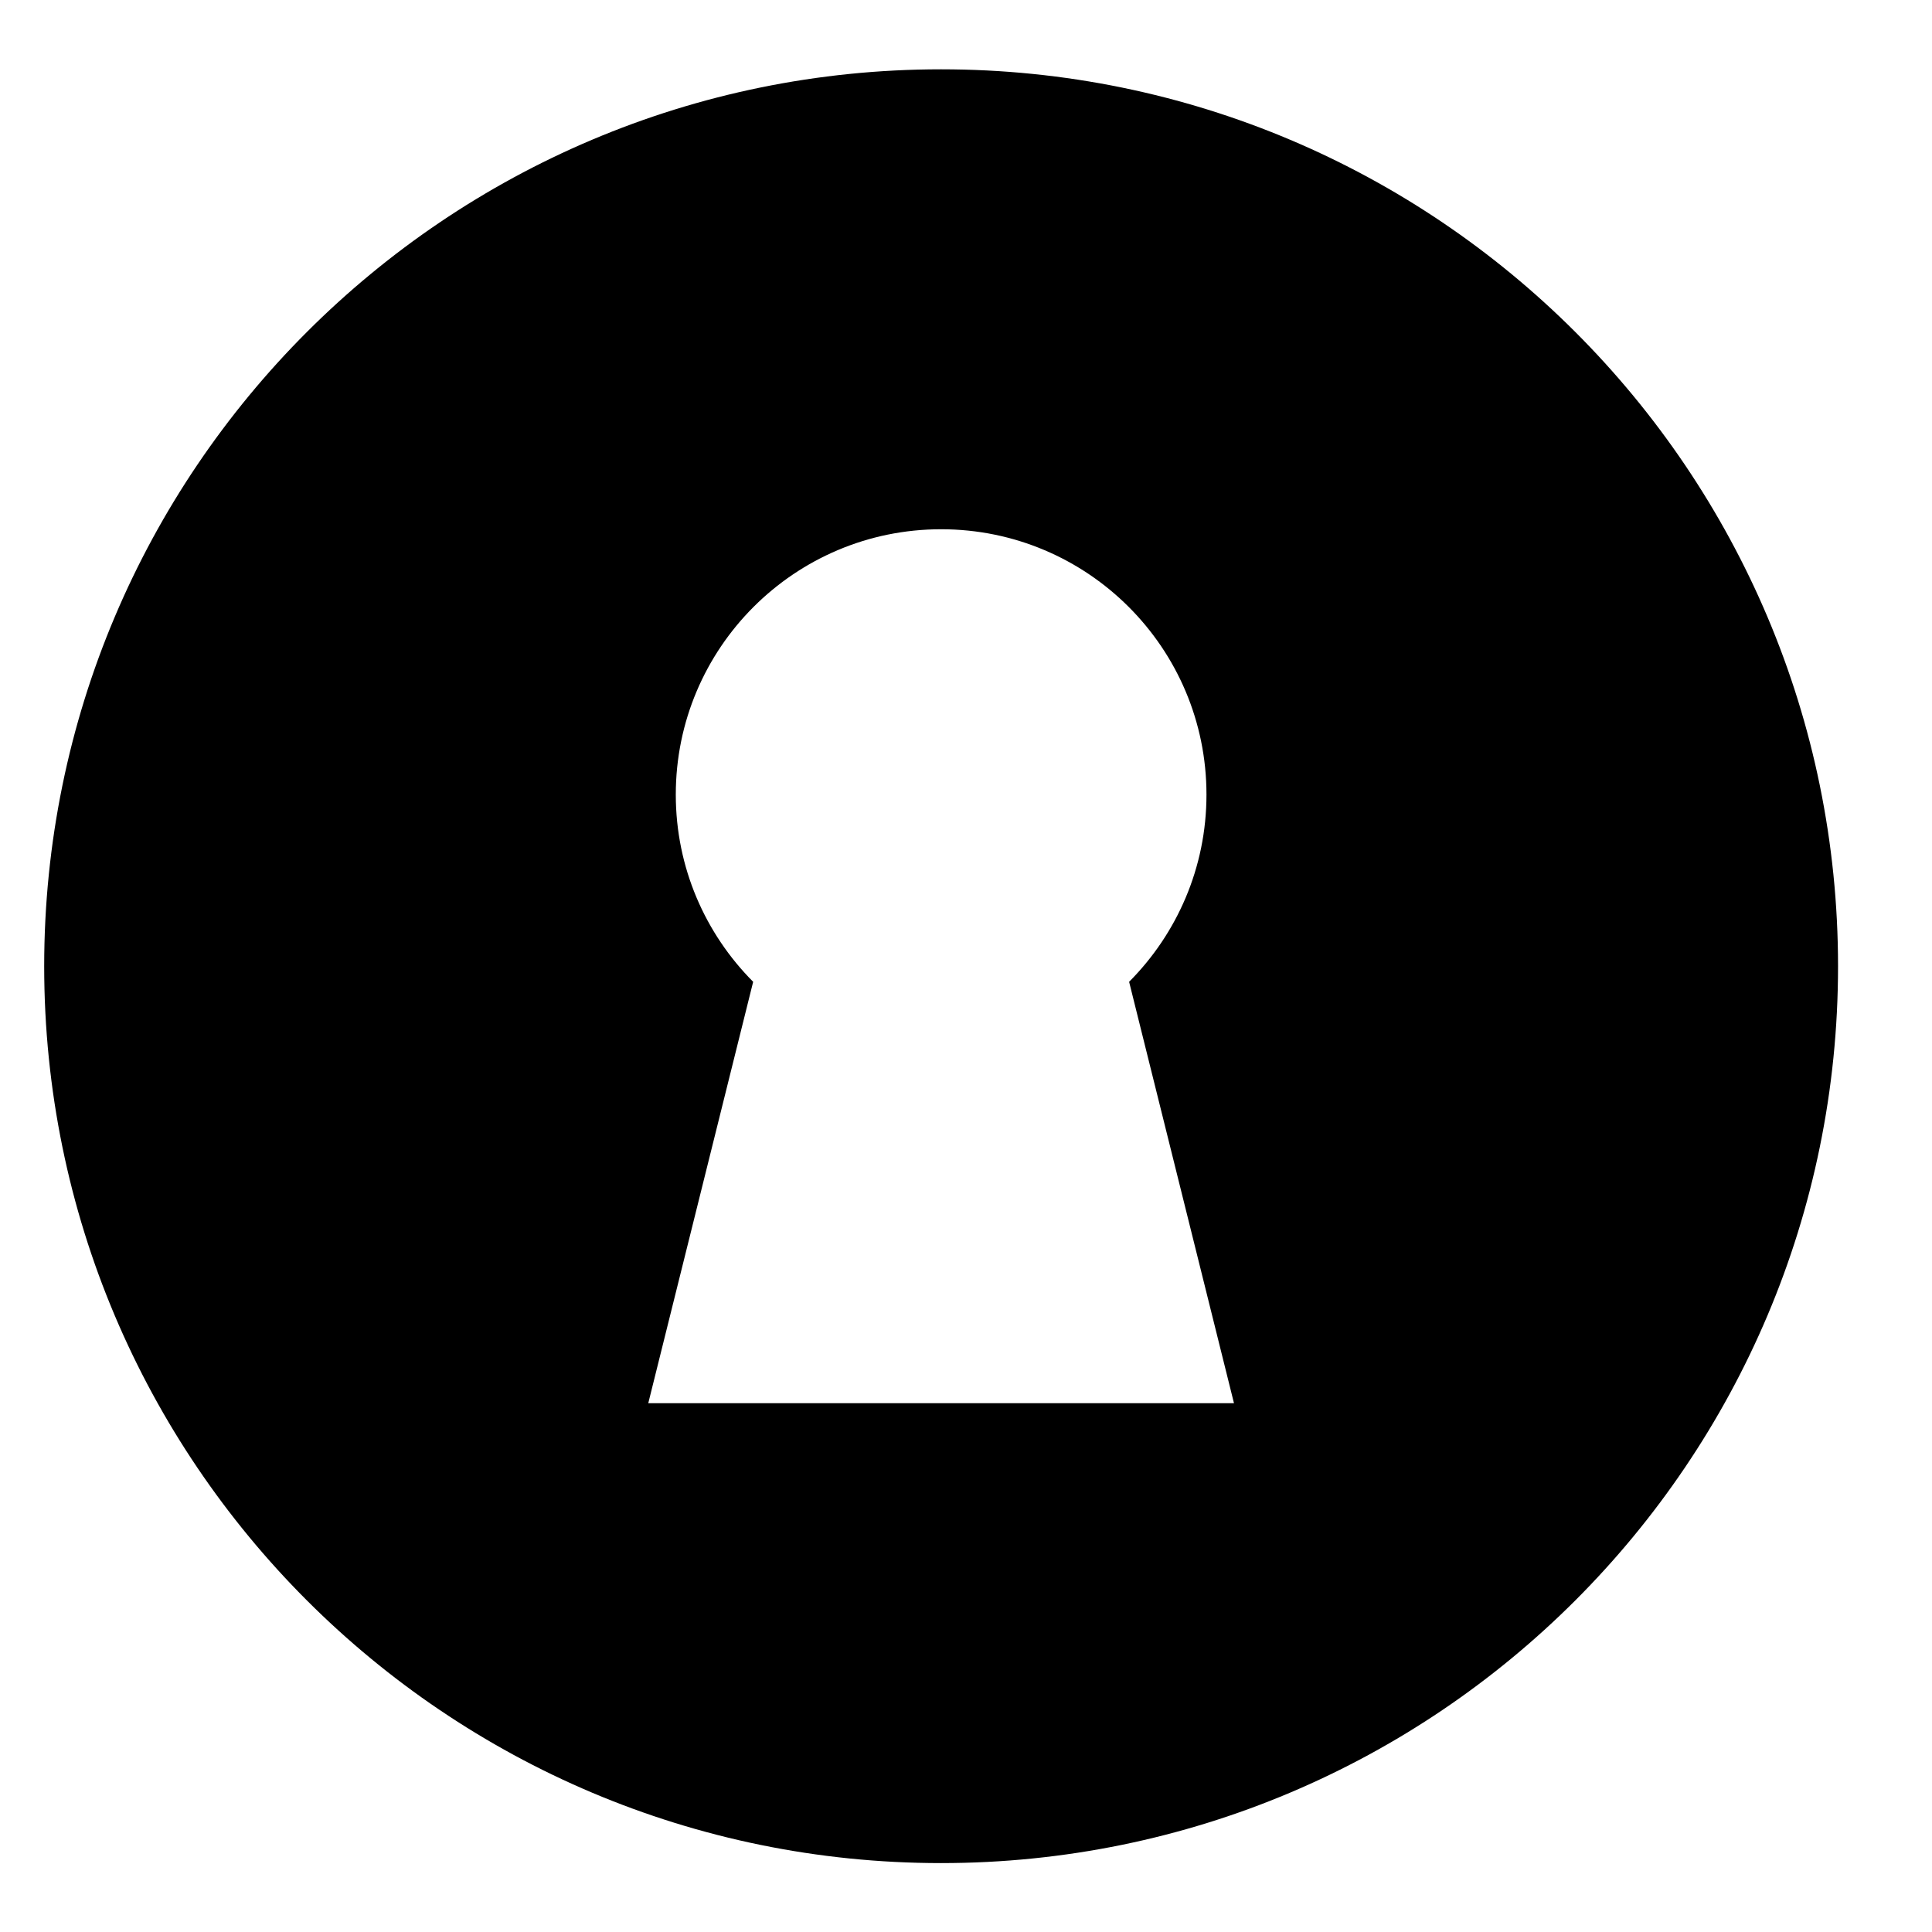 <?xml version="1.0" encoding="UTF-8"?>
<!-- Uploaded to: SVG Repo, www.svgrepo.com, Generator: SVG Repo Mixer Tools -->
<svg fill="#000000" width="800px" height="800px" version="1.1" viewBox="144 144 512 512" xmlns="http://www.w3.org/2000/svg">
 <path d="m393.4 162.37c-131.27 0-237.69 106.41-237.69 237.69 0 131.27 106.41 237.68 237.69 237.68 131.27 0 237.7-106.41 237.7-237.68 0-131.27-106.42-237.69-237.7-237.69zm-77.602 353.49 27.797-111.67c-12.664-12.723-20.504-30.242-20.504-49.605 0-38.848 31.484-70.328 70.32-70.328 38.832 0 70.316 31.477 70.316 70.328 0 19.363-7.84 36.883-20.5 49.605l27.789 111.67z"/>
</svg>